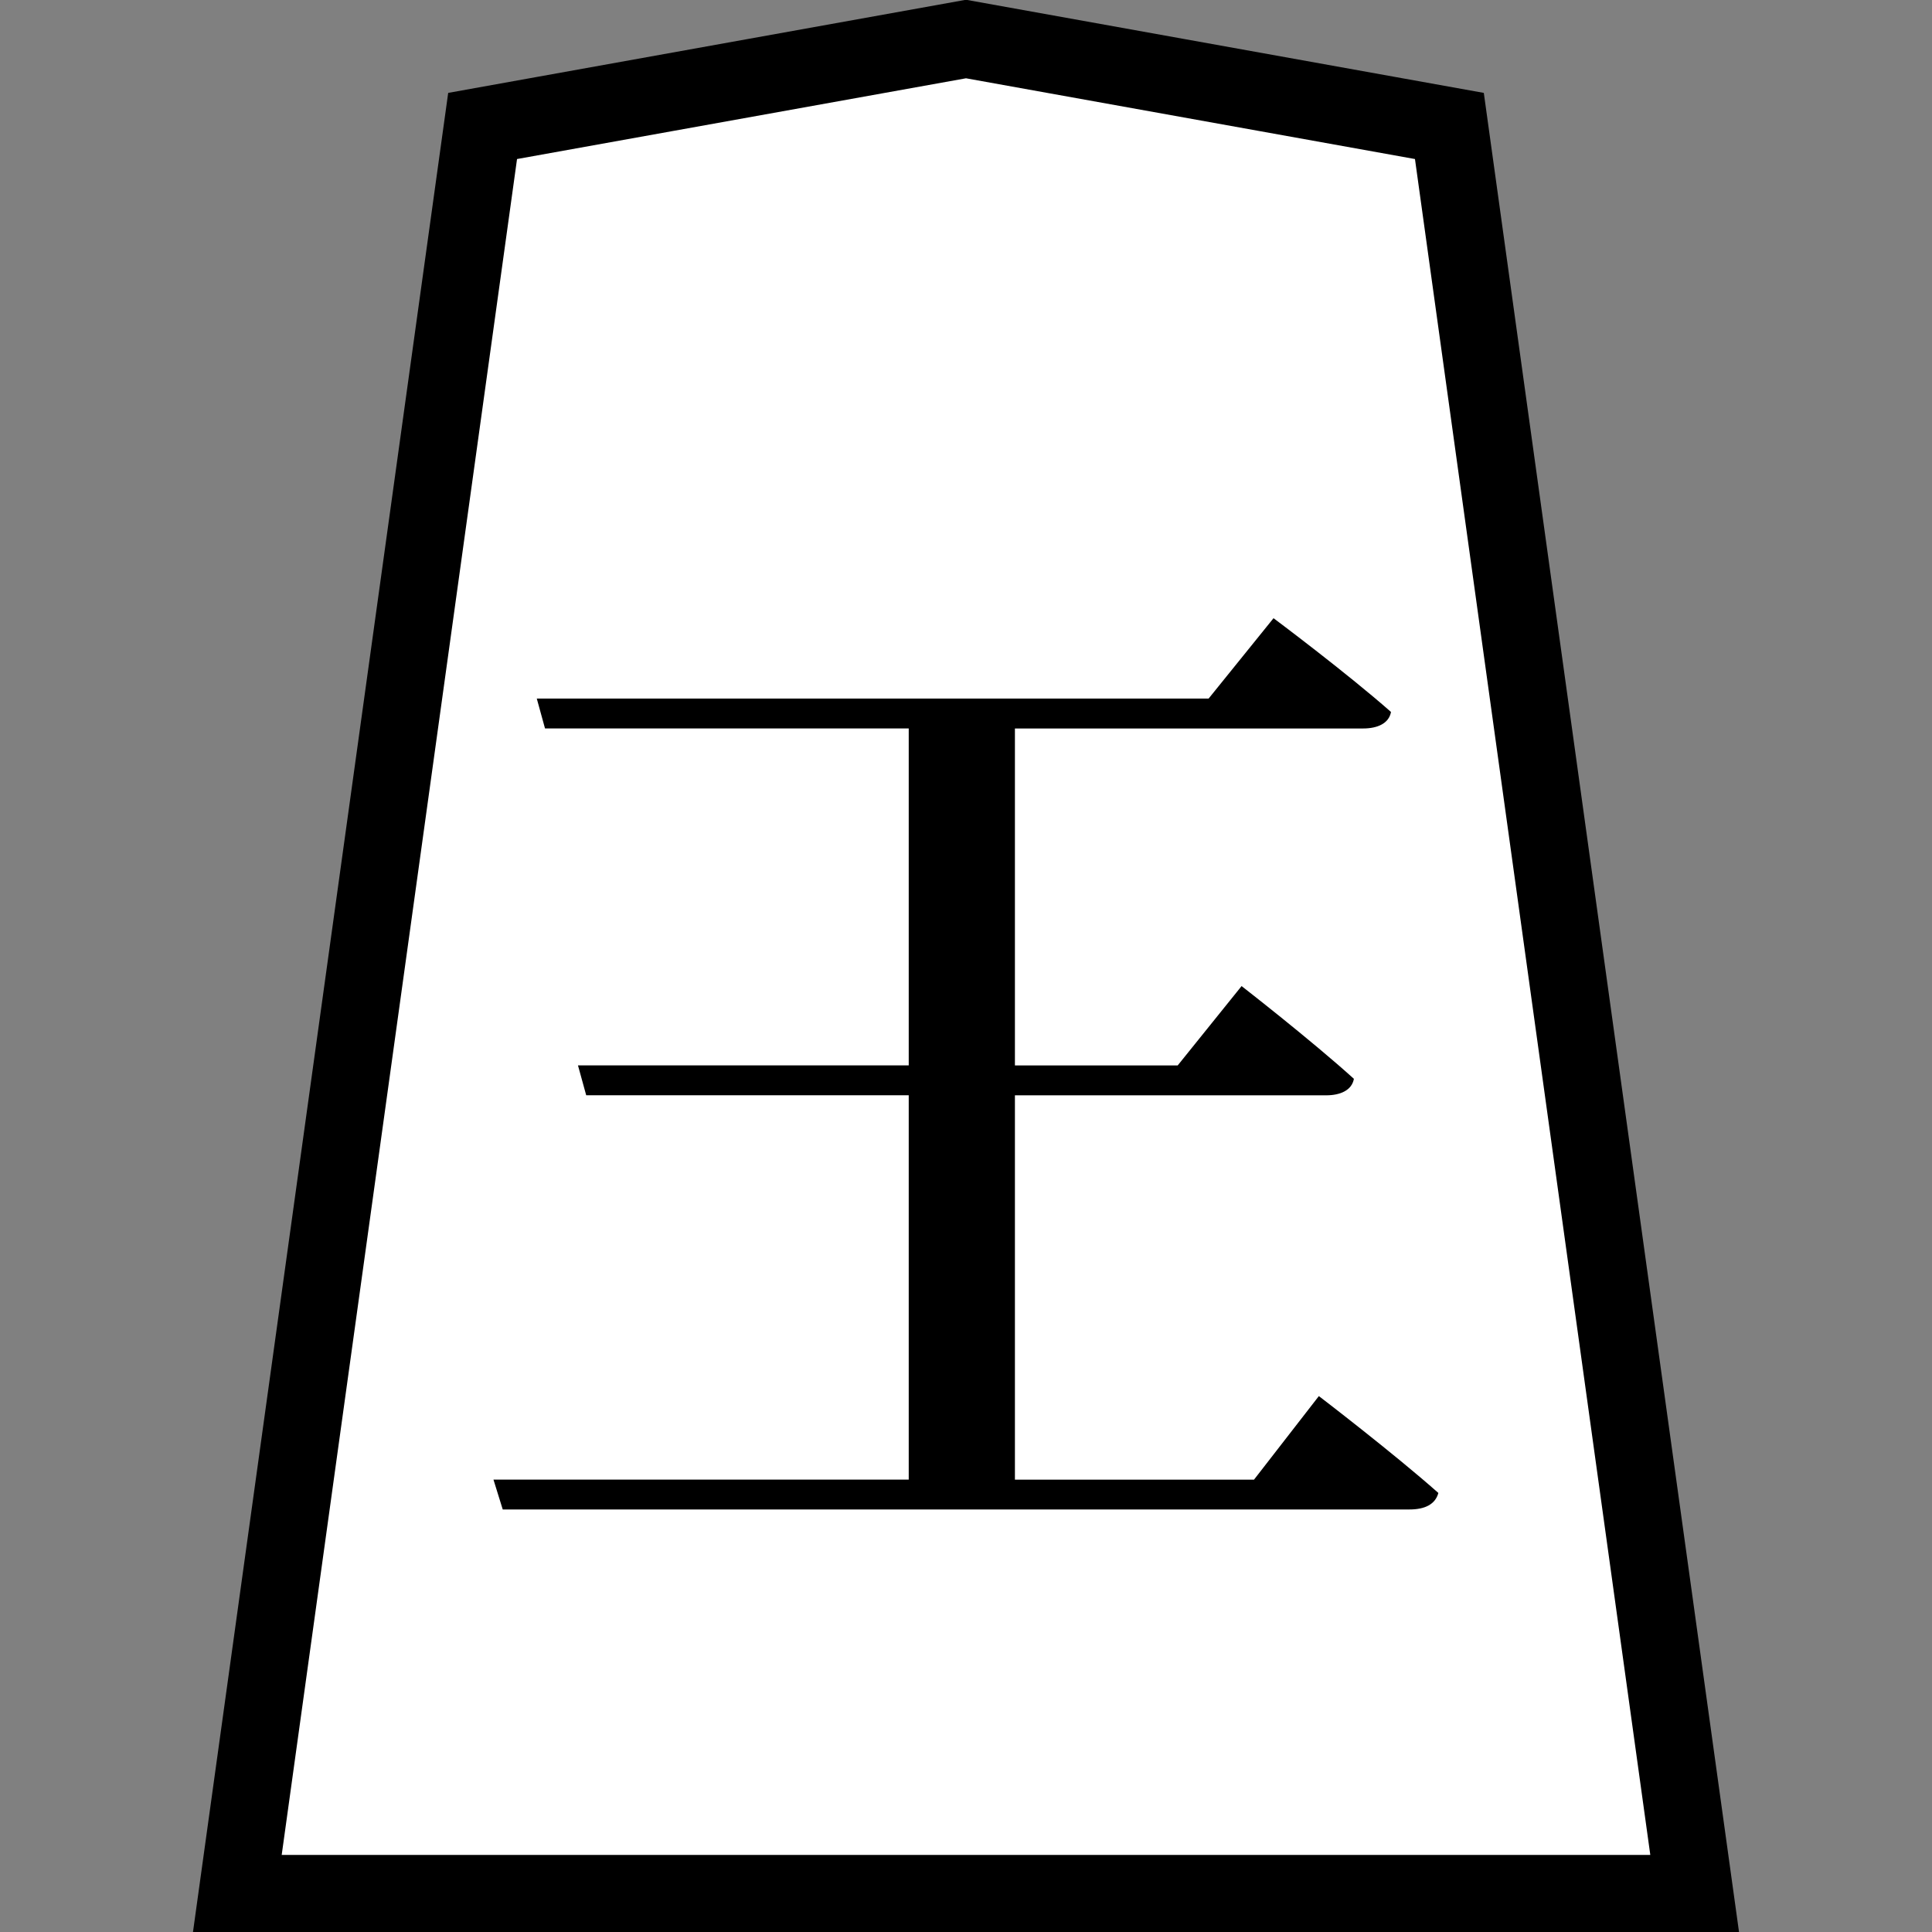 <?xml version="1.0" encoding="UTF-8"?>
<svg version="1.1" viewBox="0 0 50 50" xmlns="http://www.w3.org/2000/svg">
  <rect x="0" y="0" width="50" height="50" fill="#808080" stroke="none"/>
  <title>王</title>
  <path d="m6.143 49.005h37.715l-6.348-45.745-12.51-2.25-12.51 2.25-6.348 45.745z" fill="#fff" fill-rule="evenodd" stroke="#000" stroke-width="2"/>
  <g aria-label="王">
    <path d="m32.453 38.294h-6.187v-9.947h8.053c0.373 0 0.667-0.133 0.72-0.427-1.12-1.013-2.907-2.4-2.907-2.4l-1.653 2.053h-4.213v-8.72h9.013c0.373 0 0.667-0.133 0.72-0.427-1.147-1.013-3.04-2.427-3.04-2.427l-1.68 2.08h-17.387l0.213 0.773h9.413v8.72h-8.56l0.213 0.773h8.347v9.947h-10.747l0.24 0.773h23.467c0.4 0 0.667-0.133 0.747-0.427-1.173-1.04-3.093-2.507-3.093-2.507z"/>
  </g>
</svg>
